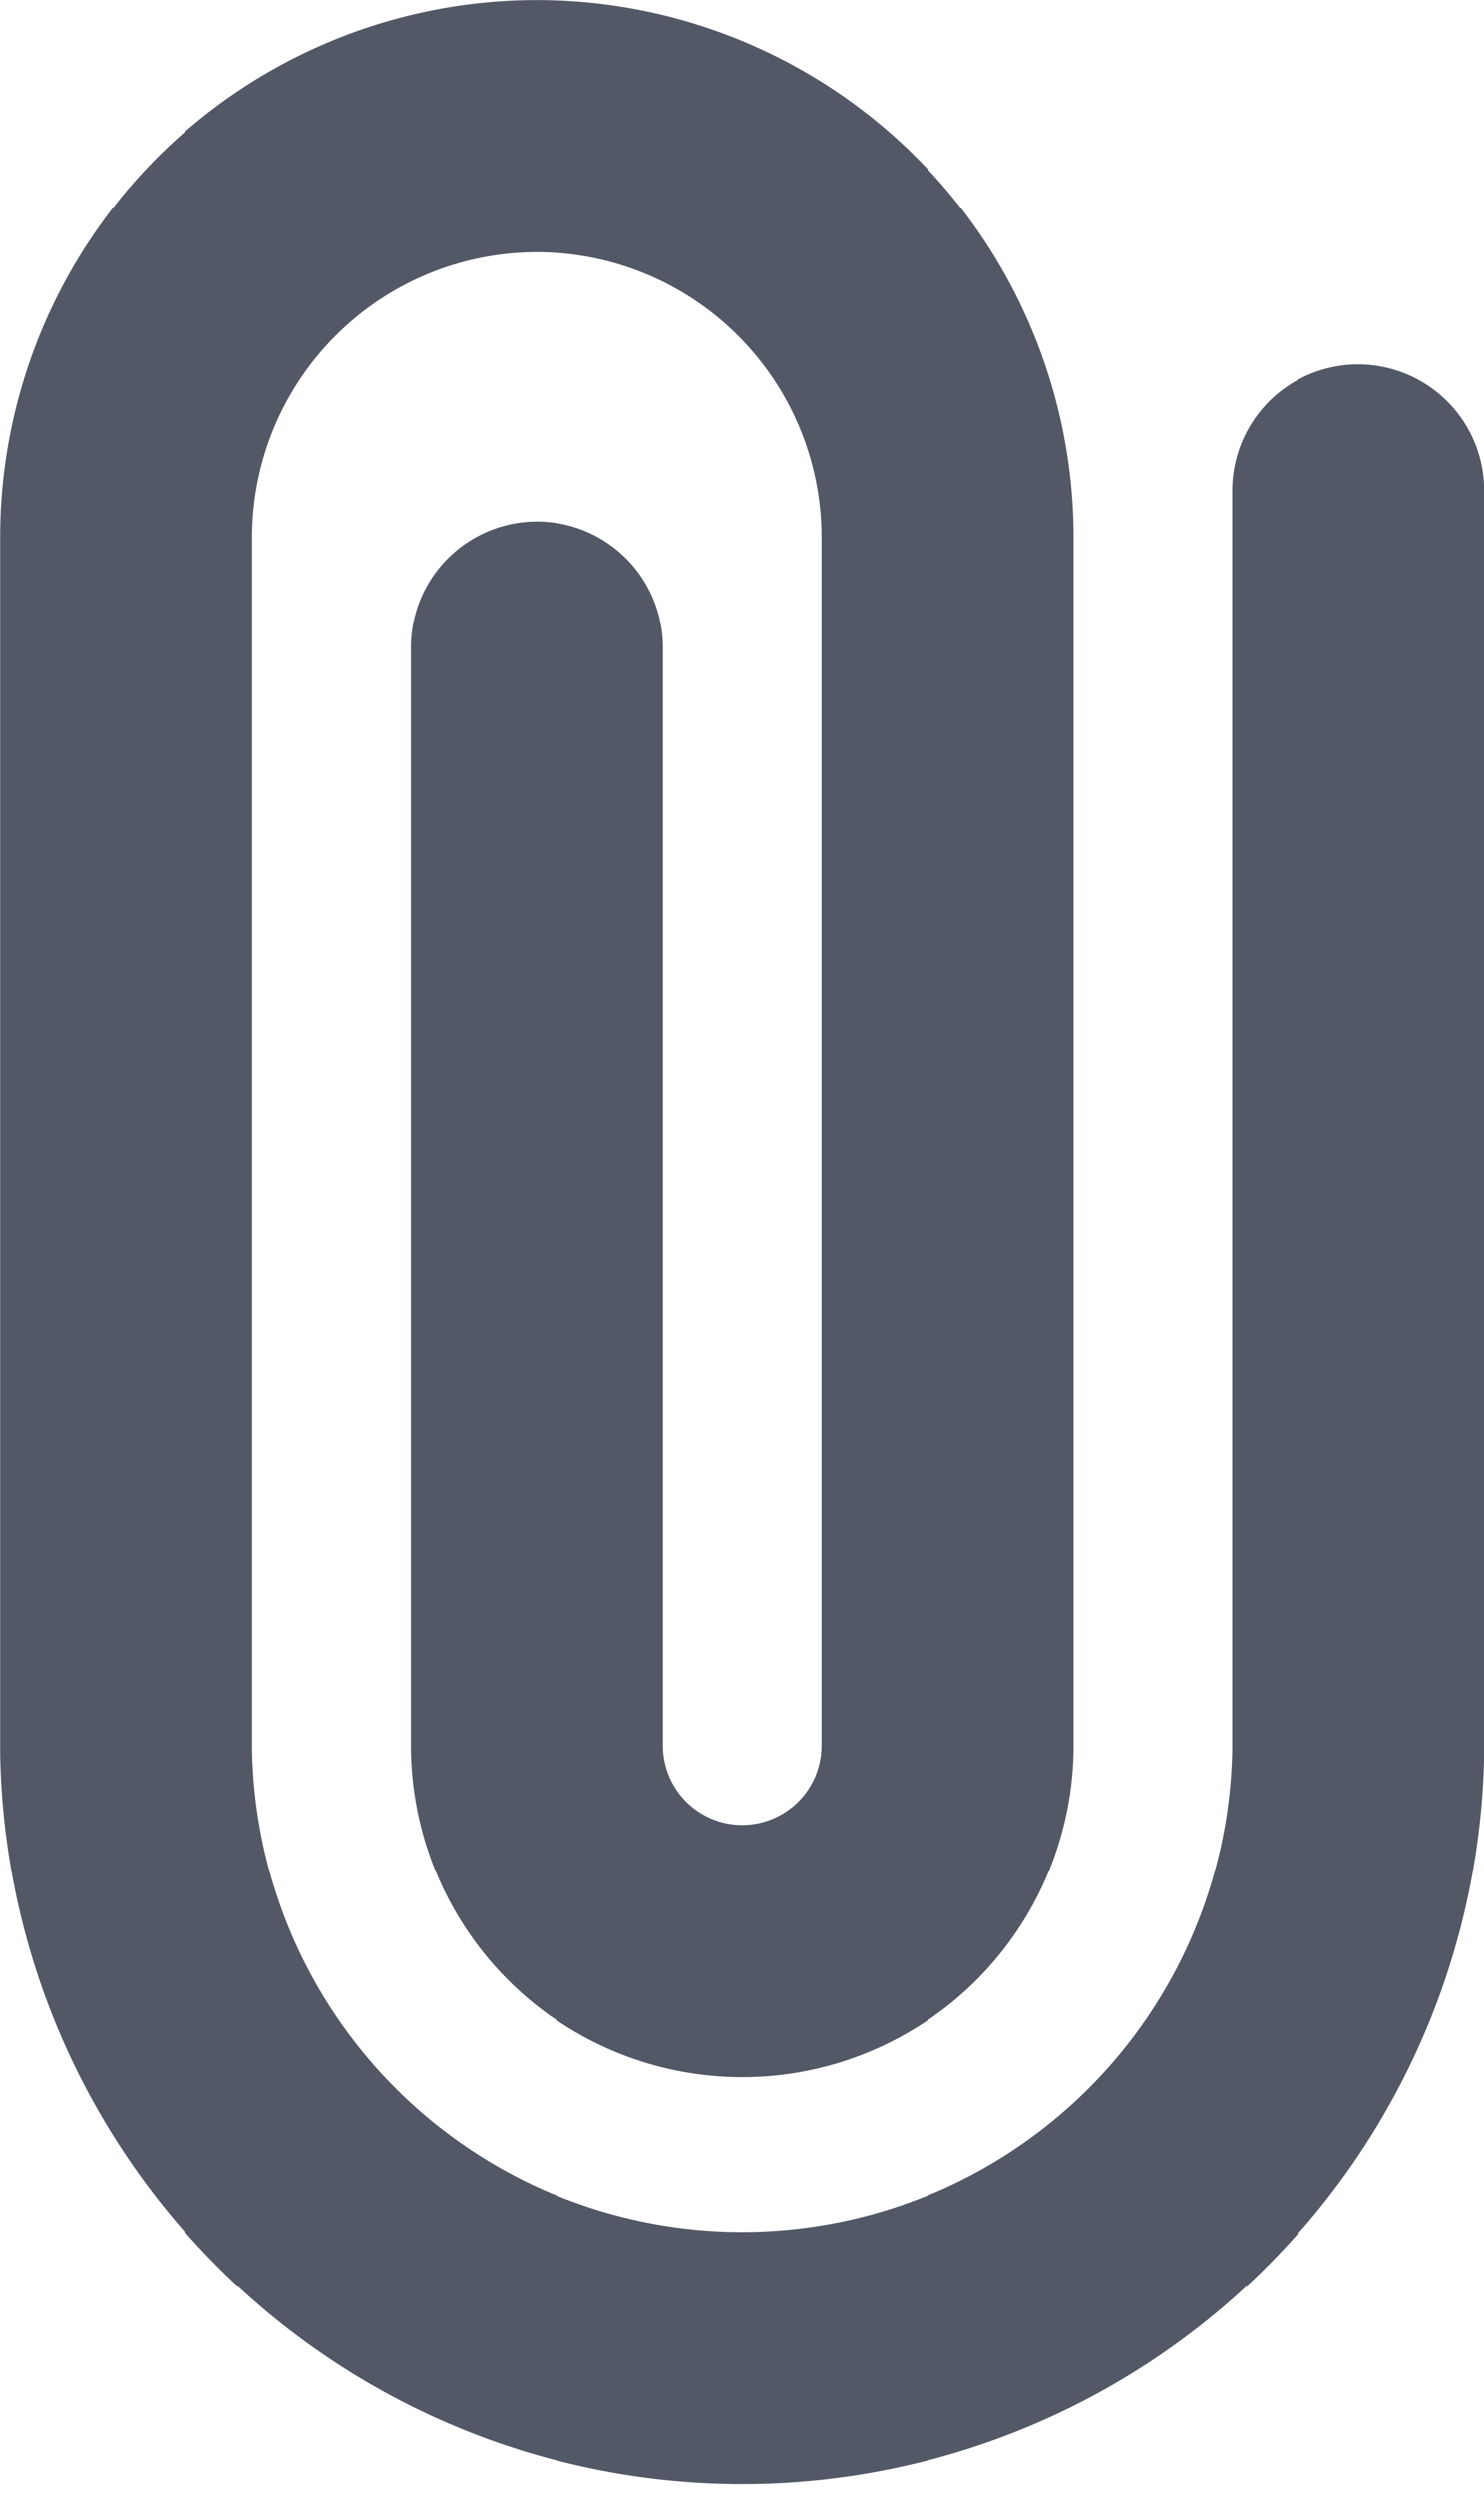 <svg xmlns="http://www.w3.org/2000/svg" width="8.833" height="14.833" viewBox="0 0 8.833 14.833"><path d="M11.667,3.5V11a3.667,3.667,0,0,1-7.333,0V3.778a2.444,2.444,0,0,1,4.889,0v7.186a1.222,1.222,0,0,1-2.444,0V4.434" transform="translate(-3.583 -0.583)" fill="none" stroke="#525866" stroke-linecap="round" stroke-linejoin="round" stroke-width="1.5"/></svg>